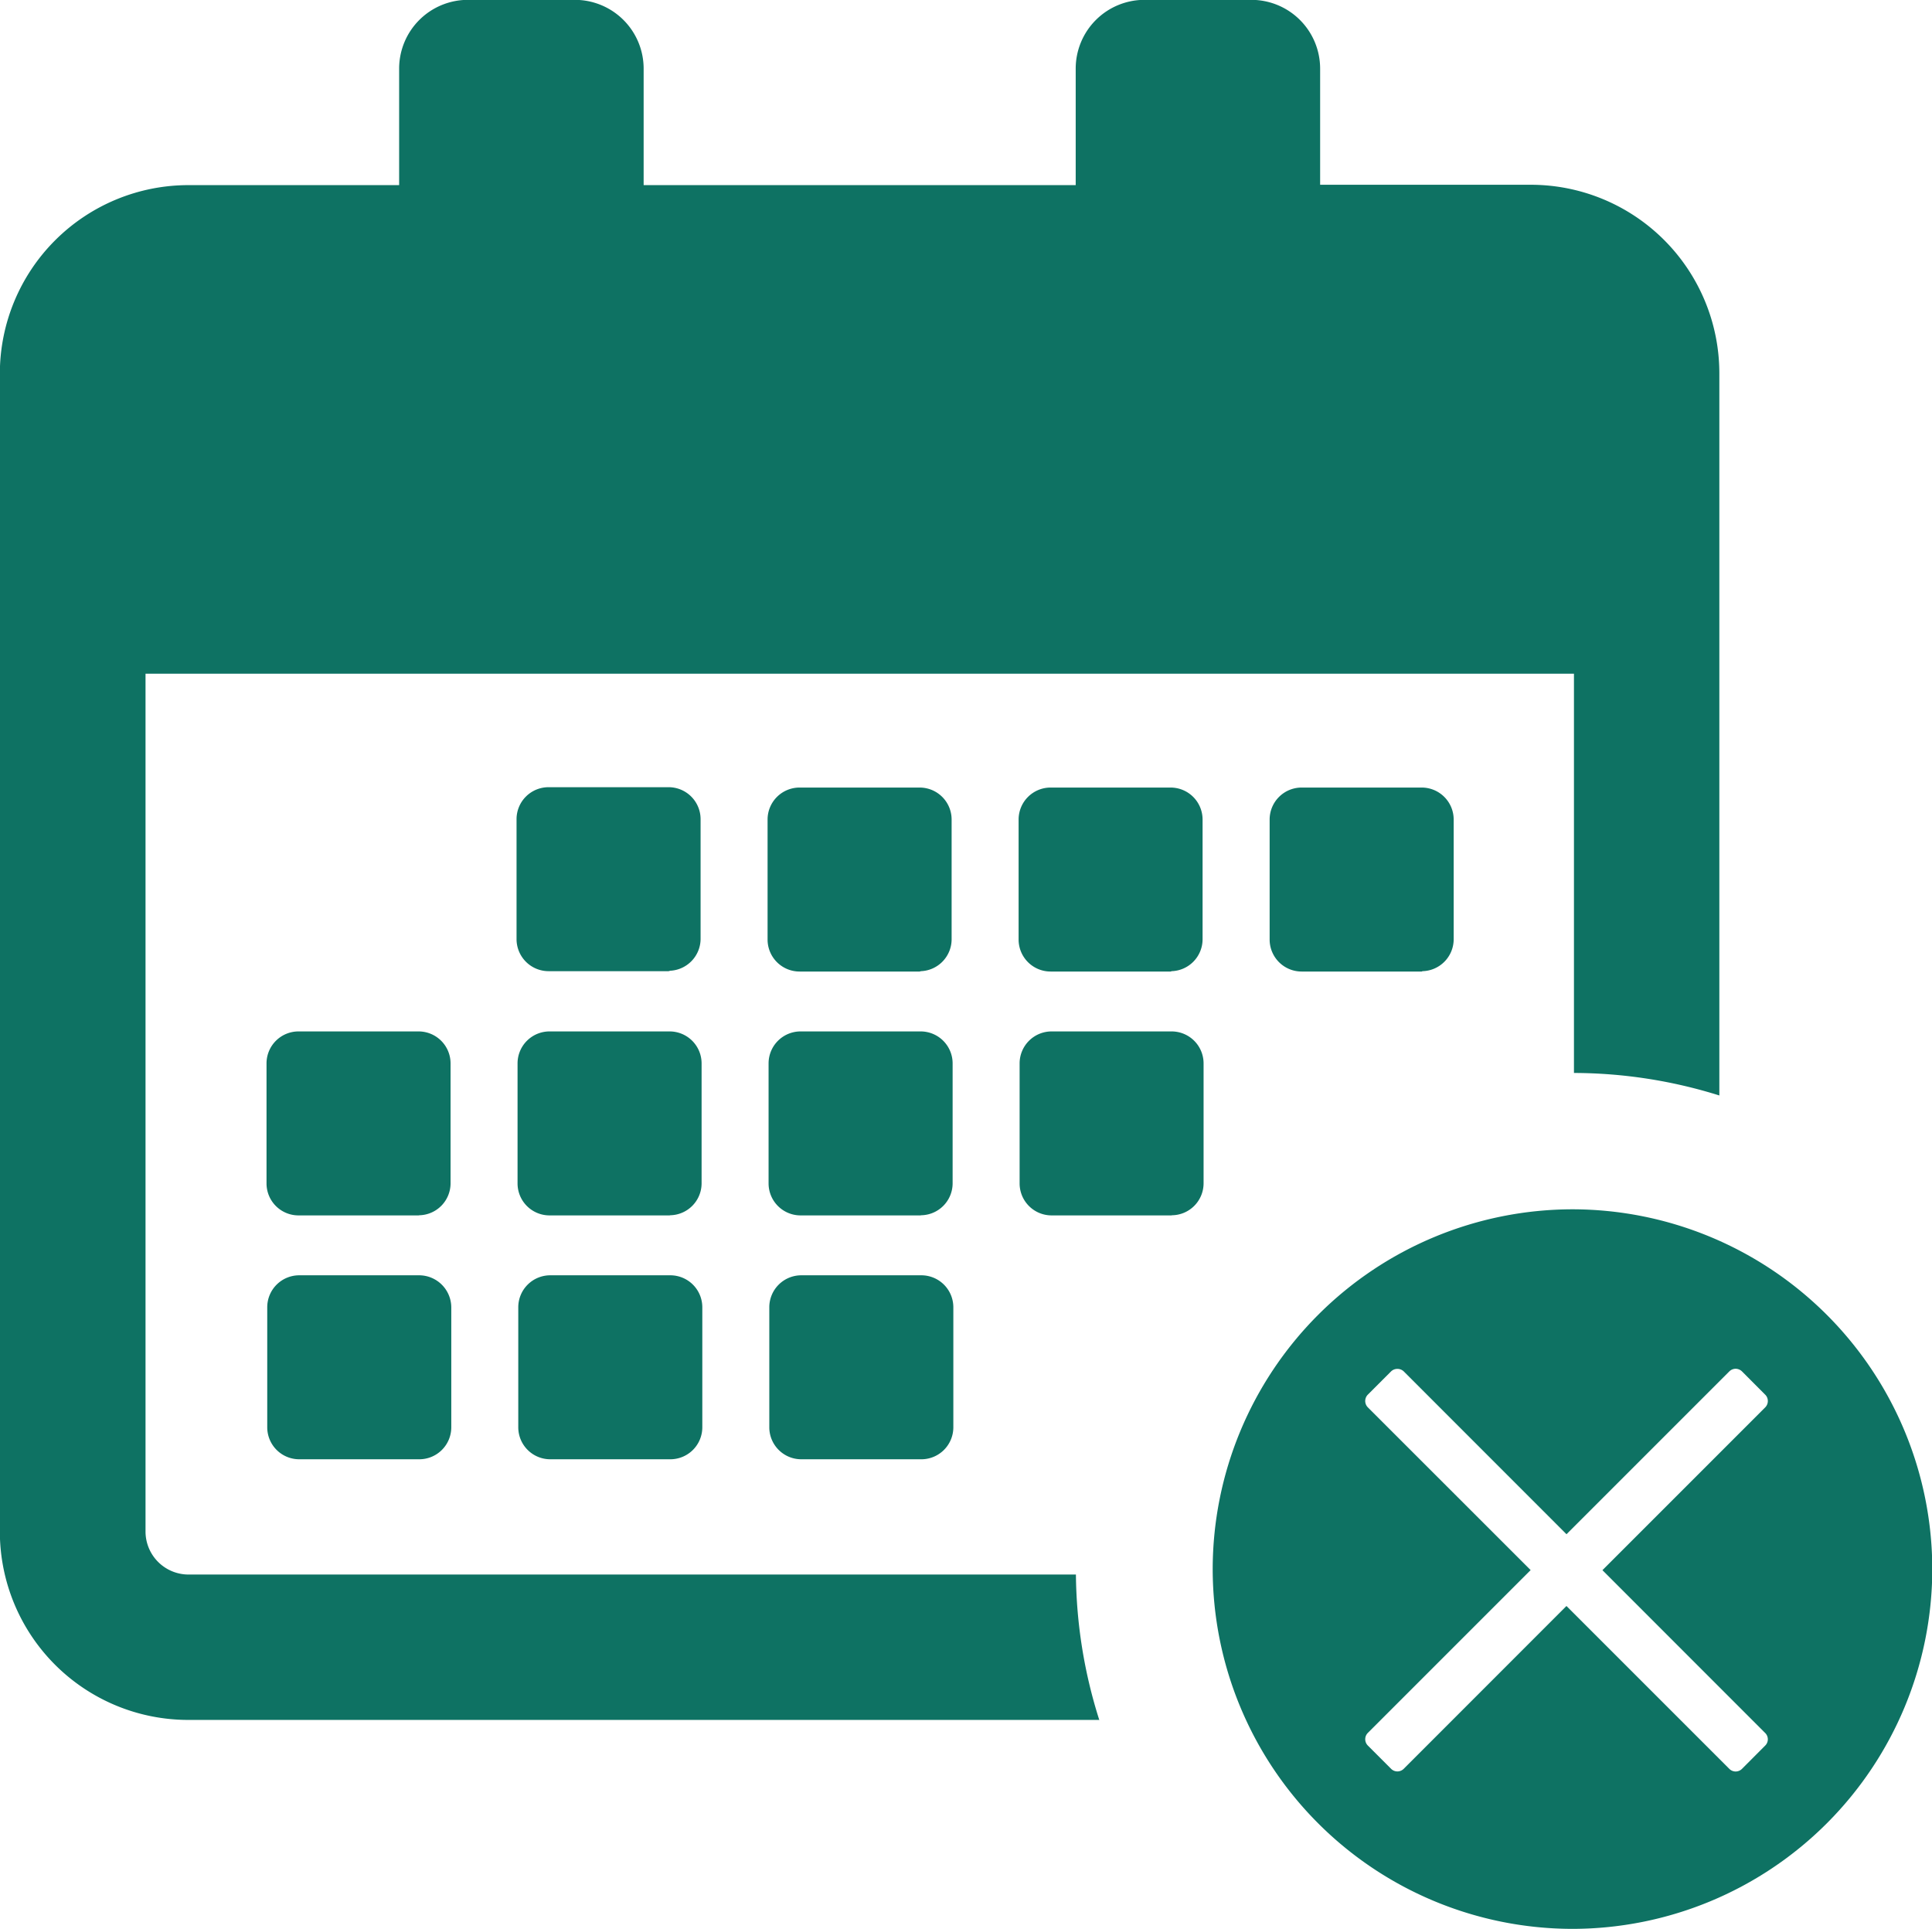 <svg xmlns="http://www.w3.org/2000/svg" width="26.937" height="26.892" viewBox="0 0 26.937 26.892">
  <g id="calendar-svgrepo-com_11_" data-name="calendar-svgrepo-com (11)" transform="translate(0 -0.4)">
    <g id="Grupo_5983" data-name="Grupo 5983" transform="translate(0 0.4)">
      <path id="Sustracción_3" data-name="Sustracción 3" d="M-3636.7-1061.289a5.022,5.022,0,0,1-5.017-5.016,5.022,5.022,0,0,1,5.017-5.016,5.022,5.022,0,0,1,5.016,5.016A5.022,5.022,0,0,1-3636.7-1061.289Zm-.083-4.5h0l2.269,2.269a.125.125,0,0,0,.089.037.126.126,0,0,0,.088-.037l.323-.324a.122.122,0,0,0,.037-.088.123.123,0,0,0-.037-.088l-2.269-2.27,2.269-2.269a.125.125,0,0,0,.037-.09.122.122,0,0,0-.037-.088l-.323-.324a.131.131,0,0,0-.089-.037.128.128,0,0,0-.088.037l-2.27,2.27-2.269-2.27a.127.127,0,0,0-.089-.035.125.125,0,0,0-.088.035l-.324.324a.126.126,0,0,0,0,.177l2.27,2.269-2.27,2.27a.125.125,0,0,0,0,.176l.324.324a.123.123,0,0,0,.088.037.125.125,0,0,0,.089-.037l2.268-2.269Zm-6.508,1.587H-3656a2.627,2.627,0,0,1-2.627-2.62v-16.15A2.629,2.629,0,0,1-3656-1085.6h2.94v-1.625a.959.959,0,0,1,.958-.958h1.493a.959.959,0,0,1,.958.958v1.625h6.024v-1.625a.959.959,0,0,1,.958-.958h1.492a.959.959,0,0,1,.958.958v1.62h2.94a2.629,2.629,0,0,1,2.626,2.626v10.071a6.828,6.828,0,0,0-2.027-.314v-5.566h-19.916v11.965a.6.6,0,0,0,.595.594h12.377a6.887,6.887,0,0,0,.325,2.025Zm-2.488-3.634h-1.674a.446.446,0,0,1-.446-.445v-1.675a.446.446,0,0,1,.446-.445h1.674a.446.446,0,0,1,.446.445v1.675A.446.446,0,0,1-3645.784-1067.836Zm-3.5,0h-1.674a.446.446,0,0,1-.446-.445v-1.675a.446.446,0,0,1,.446-.445h1.674a.446.446,0,0,1,.446.445v1.675A.446.446,0,0,1-3649.281-1067.836Zm-3.5,0h-1.674a.446.446,0,0,1-.446-.445v-1.675a.446.446,0,0,1,.446-.445h1.668a.449.449,0,0,1,.452.445v1.675A.446.446,0,0,1-3652.777-1067.836Zm10.49-3.4h-1.674a.446.446,0,0,1-.446-.445v-1.675a.446.446,0,0,1,.446-.445h1.674a.446.446,0,0,1,.445.445v1.675A.446.446,0,0,1-3642.288-1071.238Zm-3.5,0h-1.674a.446.446,0,0,1-.446-.445v-1.675a.446.446,0,0,1,.446-.445h1.674a.446.446,0,0,1,.446.445v1.675A.446.446,0,0,1-3645.784-1071.238Zm-3.5,0h-1.674a.446.446,0,0,1-.446-.445v-1.675a.446.446,0,0,1,.446-.445h1.674a.446.446,0,0,1,.446.445v1.675A.446.446,0,0,1-3649.281-1071.238Zm-3.5,0h-1.674a.446.446,0,0,1-.446-.445v-1.675a.446.446,0,0,1,.446-.445h1.674a.446.446,0,0,1,.446.445v1.675A.446.446,0,0,1-3652.777-1071.238Zm13.986-3.4h-1.674a.446.446,0,0,1-.446-.445v-1.675a.446.446,0,0,1,.446-.445h1.674a.446.446,0,0,1,.446.445v1.675A.446.446,0,0,1-3638.791-1074.641Zm-3.5,0h-1.674a.446.446,0,0,1-.446-.445v-1.675a.446.446,0,0,1,.446-.445h1.674a.446.446,0,0,1,.445.445v1.675A.446.446,0,0,1-3642.288-1074.641Zm-3.5,0h-1.674a.446.446,0,0,1-.446-.445v-1.675a.446.446,0,0,1,.446-.445h1.674a.446.446,0,0,1,.446.445v1.675A.446.446,0,0,1-3645.784-1074.641Zm-3.5-.005h-1.674a.447.447,0,0,1-.446-.446v-1.674a.446.446,0,0,1,.446-.445h1.674a.446.446,0,0,1,.446.445v1.674A.447.447,0,0,1-3649.281-1074.647Z" transform="translate(3658.625 1088.181)" fill="#0e7263"/>
    </g>
  </g>
</svg>
